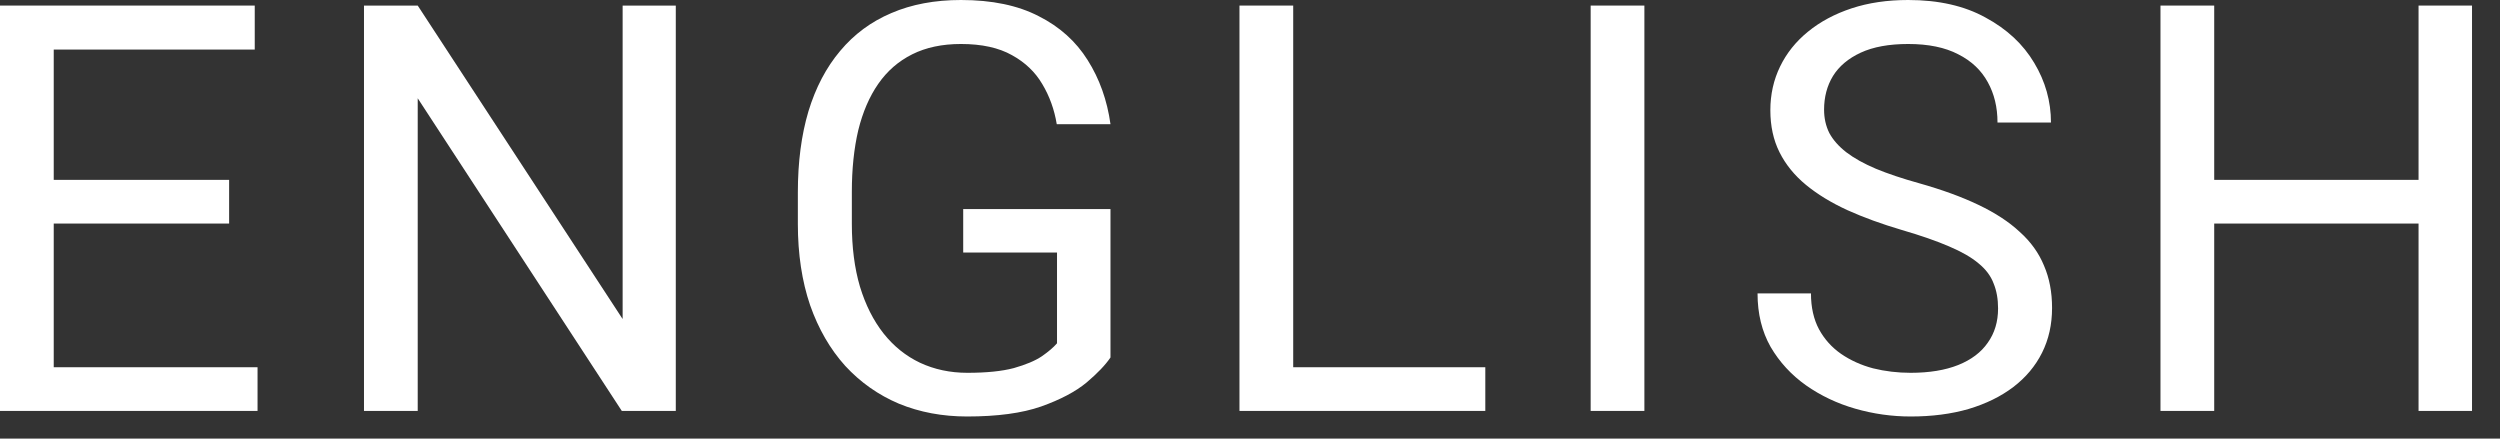<svg width="57" height="10" viewBox="0 0 57 10" fill="none" xmlns="http://www.w3.org/2000/svg">
<rect x="0" y="0" width="57" height="10" fill="#333333" stroke="none"/>
<path d="M5.872 8.373V9.369H0.978V8.373H5.872ZM1.225 0.127V9.369H0V0.127H1.225ZM5.224 4.101V5.097H0.978V4.101H5.224ZM5.808 0.127V1.13H0.978V0.127H5.808Z" fill="white"/>
<path d="M15.408 0.127V9.369H14.177L9.524 2.241V9.369H8.299V0.127H9.524L14.196 7.274V0.127H15.408Z" fill="white"/>
<path d="M25.319 4.767V8.15C25.205 8.32 25.023 8.51 24.773 8.722C24.523 8.929 24.179 9.111 23.738 9.268C23.303 9.42 22.74 9.496 22.05 9.496C21.487 9.496 20.969 9.399 20.495 9.204C20.025 9.005 19.617 8.717 19.27 8.341C18.927 7.96 18.66 7.499 18.47 6.957C18.284 6.411 18.191 5.793 18.191 5.104V4.386C18.191 3.696 18.271 3.081 18.432 2.539C18.597 1.997 18.838 1.538 19.155 1.162C19.473 0.781 19.862 0.493 20.323 0.298C20.785 0.099 21.314 0 21.91 0C22.617 0 23.207 0.123 23.681 0.368C24.16 0.609 24.532 0.944 24.799 1.371C25.069 1.798 25.243 2.285 25.319 2.831H24.094C24.039 2.497 23.929 2.192 23.764 1.917C23.603 1.642 23.372 1.422 23.072 1.257C22.771 1.088 22.384 1.003 21.91 1.003C21.483 1.003 21.113 1.081 20.799 1.238C20.486 1.394 20.228 1.619 20.025 1.911C19.822 2.203 19.67 2.556 19.568 2.971C19.471 3.385 19.422 3.853 19.422 4.374V5.104C19.422 5.637 19.483 6.113 19.606 6.532C19.733 6.951 19.913 7.308 20.146 7.604C20.378 7.896 20.656 8.119 20.977 8.271C21.303 8.423 21.663 8.5 22.056 8.5C22.492 8.5 22.846 8.464 23.116 8.392C23.387 8.315 23.599 8.227 23.751 8.125C23.904 8.019 24.02 7.92 24.1 7.827V5.757H21.961V4.767H25.319Z" fill="white"/>
<path d="M33.865 8.373V9.369H29.244V8.373H33.865ZM29.485 0.127V9.369H28.26V0.127H29.485Z" fill="white"/>
<path d="M37.492 0.127V9.369H36.267V0.127H37.492Z" fill="white"/>
<path d="M45.556 7.033C45.556 6.817 45.522 6.627 45.454 6.462C45.391 6.293 45.277 6.14 45.111 6.005C44.951 5.869 44.726 5.74 44.439 5.618C44.155 5.495 43.795 5.37 43.36 5.243C42.903 5.108 42.49 4.958 42.122 4.792C41.754 4.623 41.438 4.431 41.176 4.215C40.914 3.999 40.713 3.751 40.573 3.472C40.433 3.193 40.364 2.873 40.364 2.514C40.364 2.154 40.438 1.822 40.586 1.517C40.734 1.212 40.945 0.948 41.22 0.724C41.5 0.495 41.832 0.317 42.217 0.19C42.602 0.063 43.032 0 43.506 0C44.2 0 44.788 0.133 45.27 0.4C45.757 0.662 46.127 1.007 46.381 1.435C46.635 1.858 46.762 2.311 46.762 2.793H45.543C45.543 2.446 45.469 2.139 45.321 1.873C45.173 1.602 44.949 1.39 44.648 1.238C44.348 1.081 43.967 1.003 43.506 1.003C43.07 1.003 42.71 1.069 42.426 1.2C42.143 1.331 41.931 1.509 41.792 1.733C41.656 1.957 41.589 2.213 41.589 2.501C41.589 2.696 41.629 2.873 41.709 3.034C41.794 3.191 41.923 3.337 42.096 3.472C42.274 3.608 42.498 3.732 42.769 3.847C43.044 3.961 43.372 4.071 43.753 4.177C44.278 4.325 44.731 4.49 45.111 4.672C45.492 4.854 45.806 5.059 46.051 5.288C46.301 5.512 46.485 5.768 46.603 6.056C46.726 6.339 46.787 6.661 46.787 7.021C46.787 7.397 46.711 7.738 46.559 8.042C46.406 8.347 46.188 8.607 45.905 8.823C45.621 9.039 45.281 9.206 44.883 9.325C44.489 9.439 44.049 9.496 43.563 9.496C43.135 9.496 42.714 9.437 42.3 9.318C41.889 9.2 41.514 9.022 41.176 8.785C40.842 8.548 40.573 8.256 40.37 7.909C40.171 7.558 40.072 7.152 40.072 6.69H41.29C41.29 7.008 41.352 7.281 41.474 7.509C41.597 7.734 41.764 7.92 41.976 8.068C42.192 8.216 42.435 8.326 42.706 8.398C42.981 8.466 43.267 8.5 43.563 8.5C43.99 8.5 44.352 8.44 44.648 8.322C44.944 8.203 45.169 8.034 45.321 7.814C45.478 7.594 45.556 7.334 45.556 7.033Z" fill="white"/>
<path d="M55.295 4.101V5.097H50.294V4.101H55.295ZM50.484 0.127V9.369H49.259V0.127H50.484ZM56.362 0.127V9.369H55.143V0.127H56.362Z" fill="white"/>
</svg>
